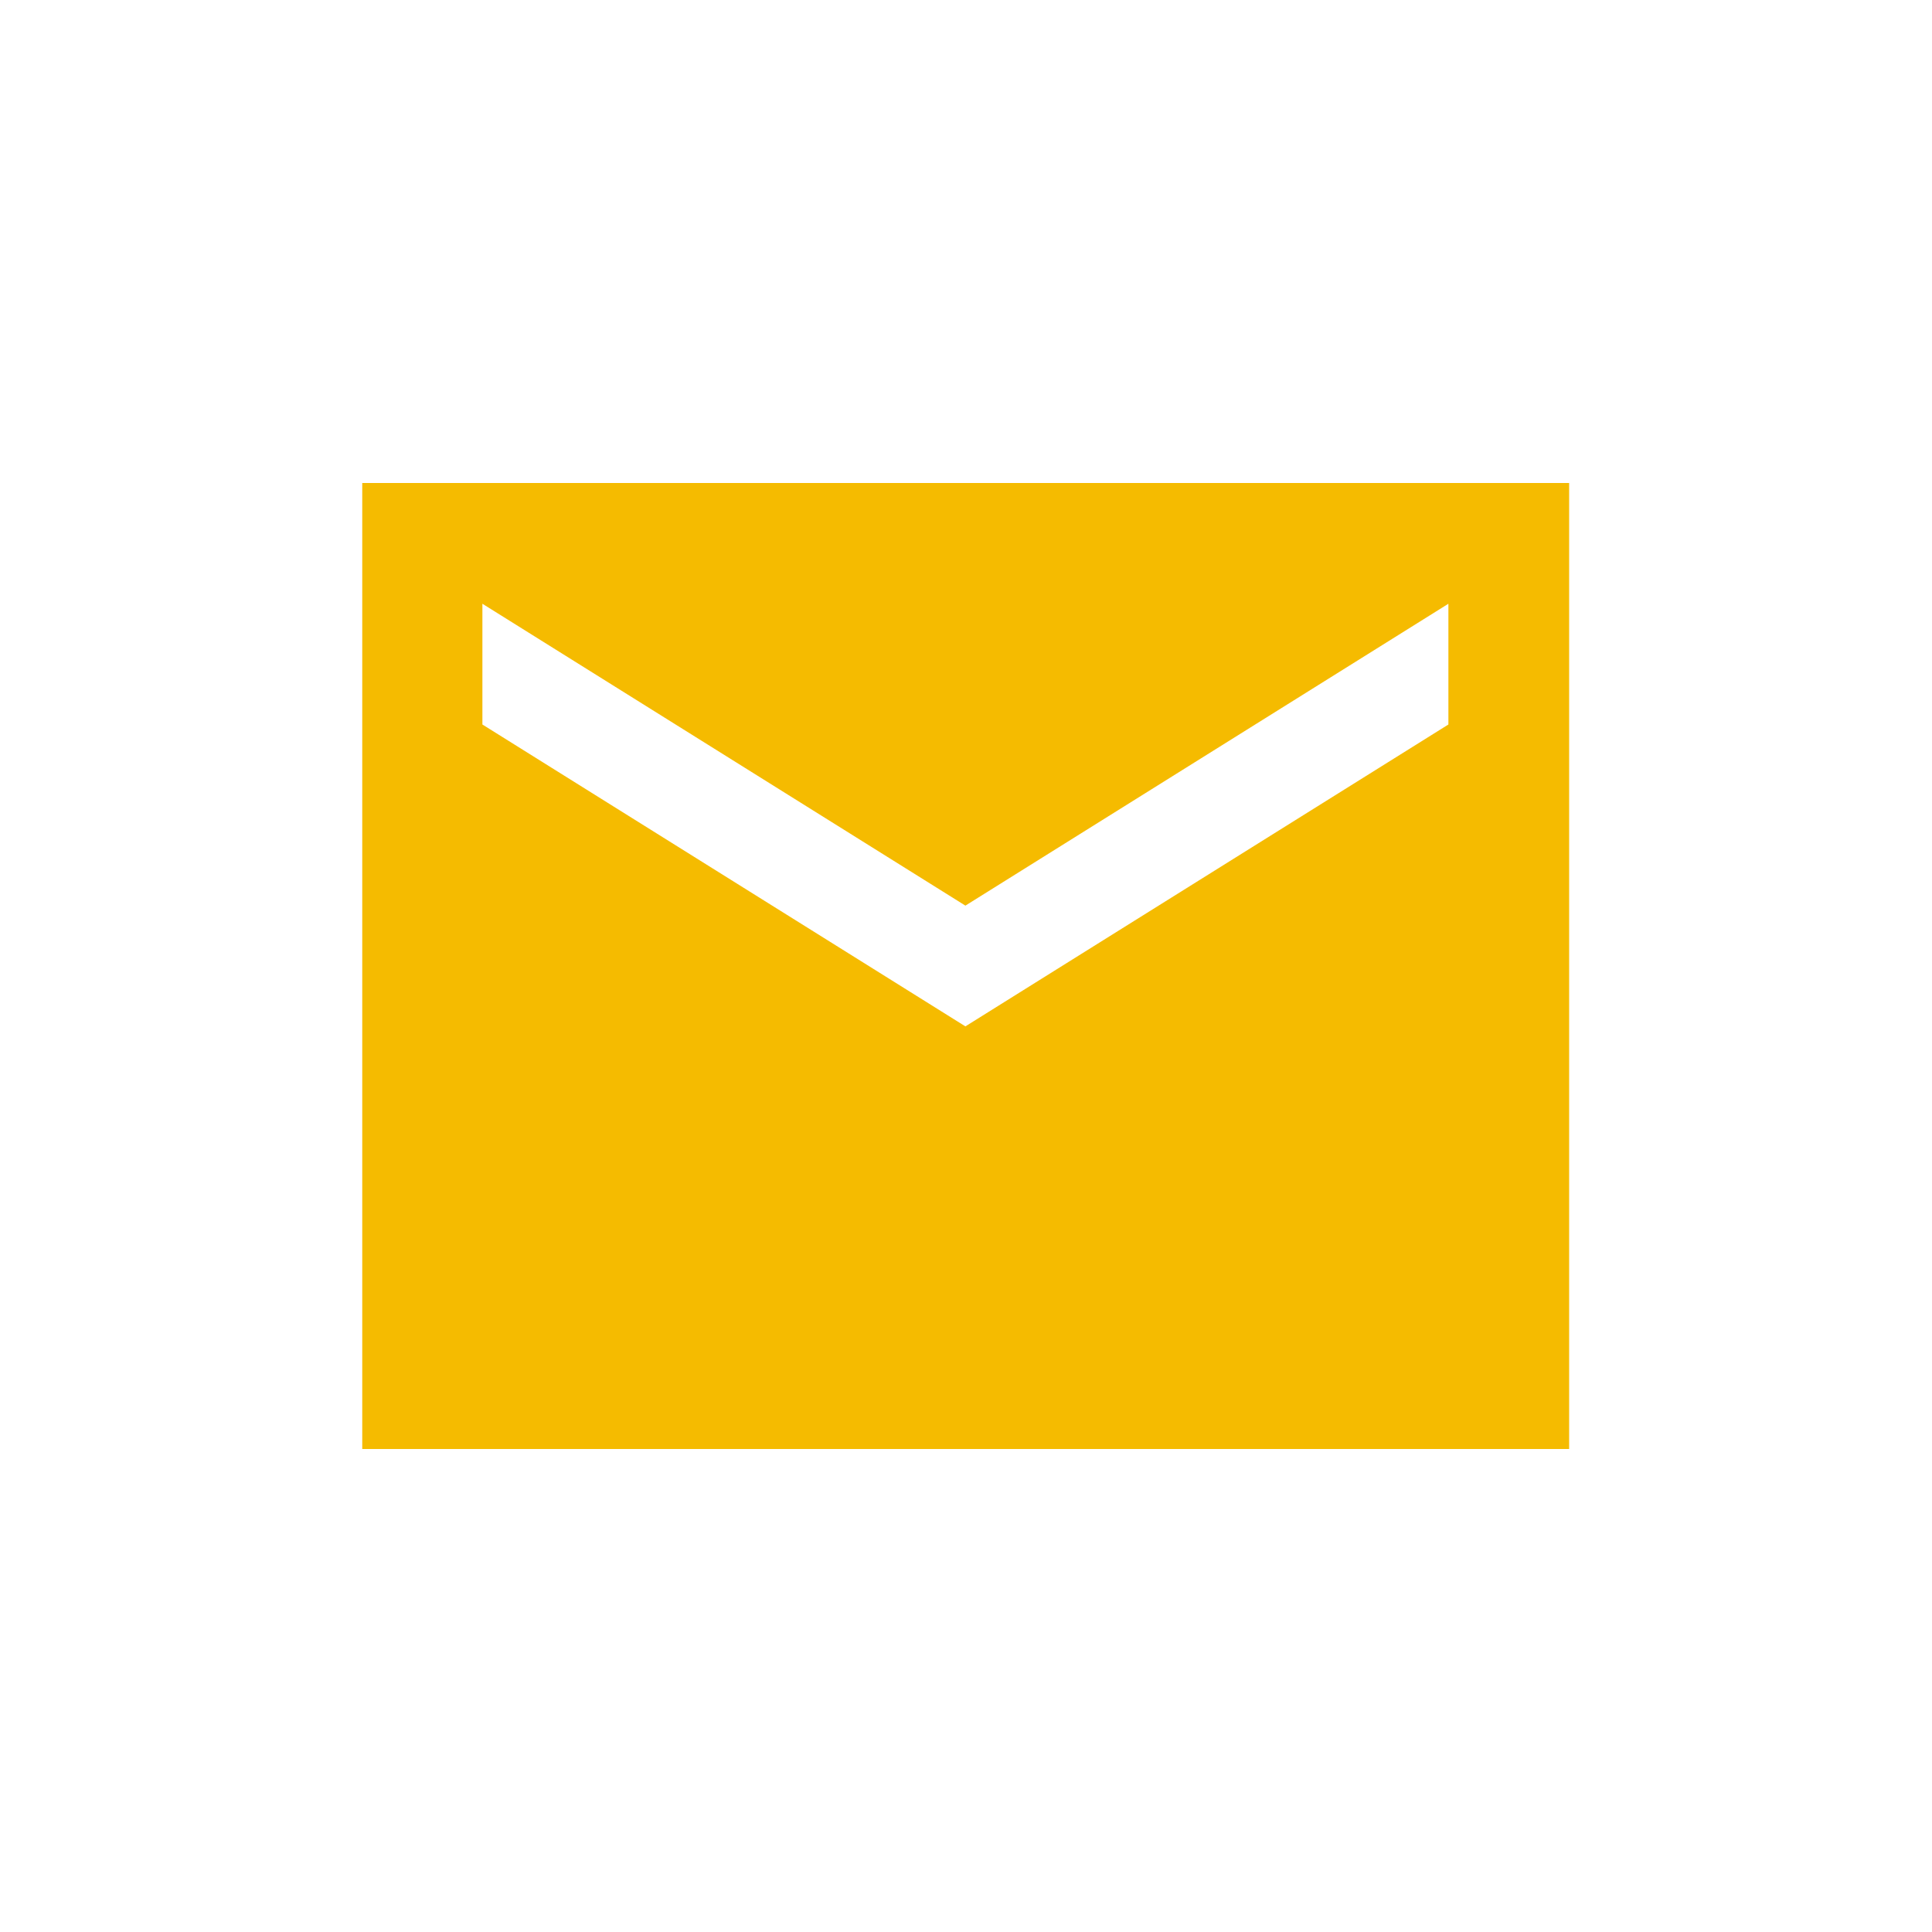 <?xml version="1.0" encoding="UTF-8"?> <svg xmlns="http://www.w3.org/2000/svg" width="32" height="32" viewBox="0 0 32 32" fill="none"><path d="M25.99 8H6V24H25.99V8ZM23.99 12L15.99 17L7.99 12V10L15.99 15L23.99 10V12Z" fill="#F5BB00"></path></svg> 